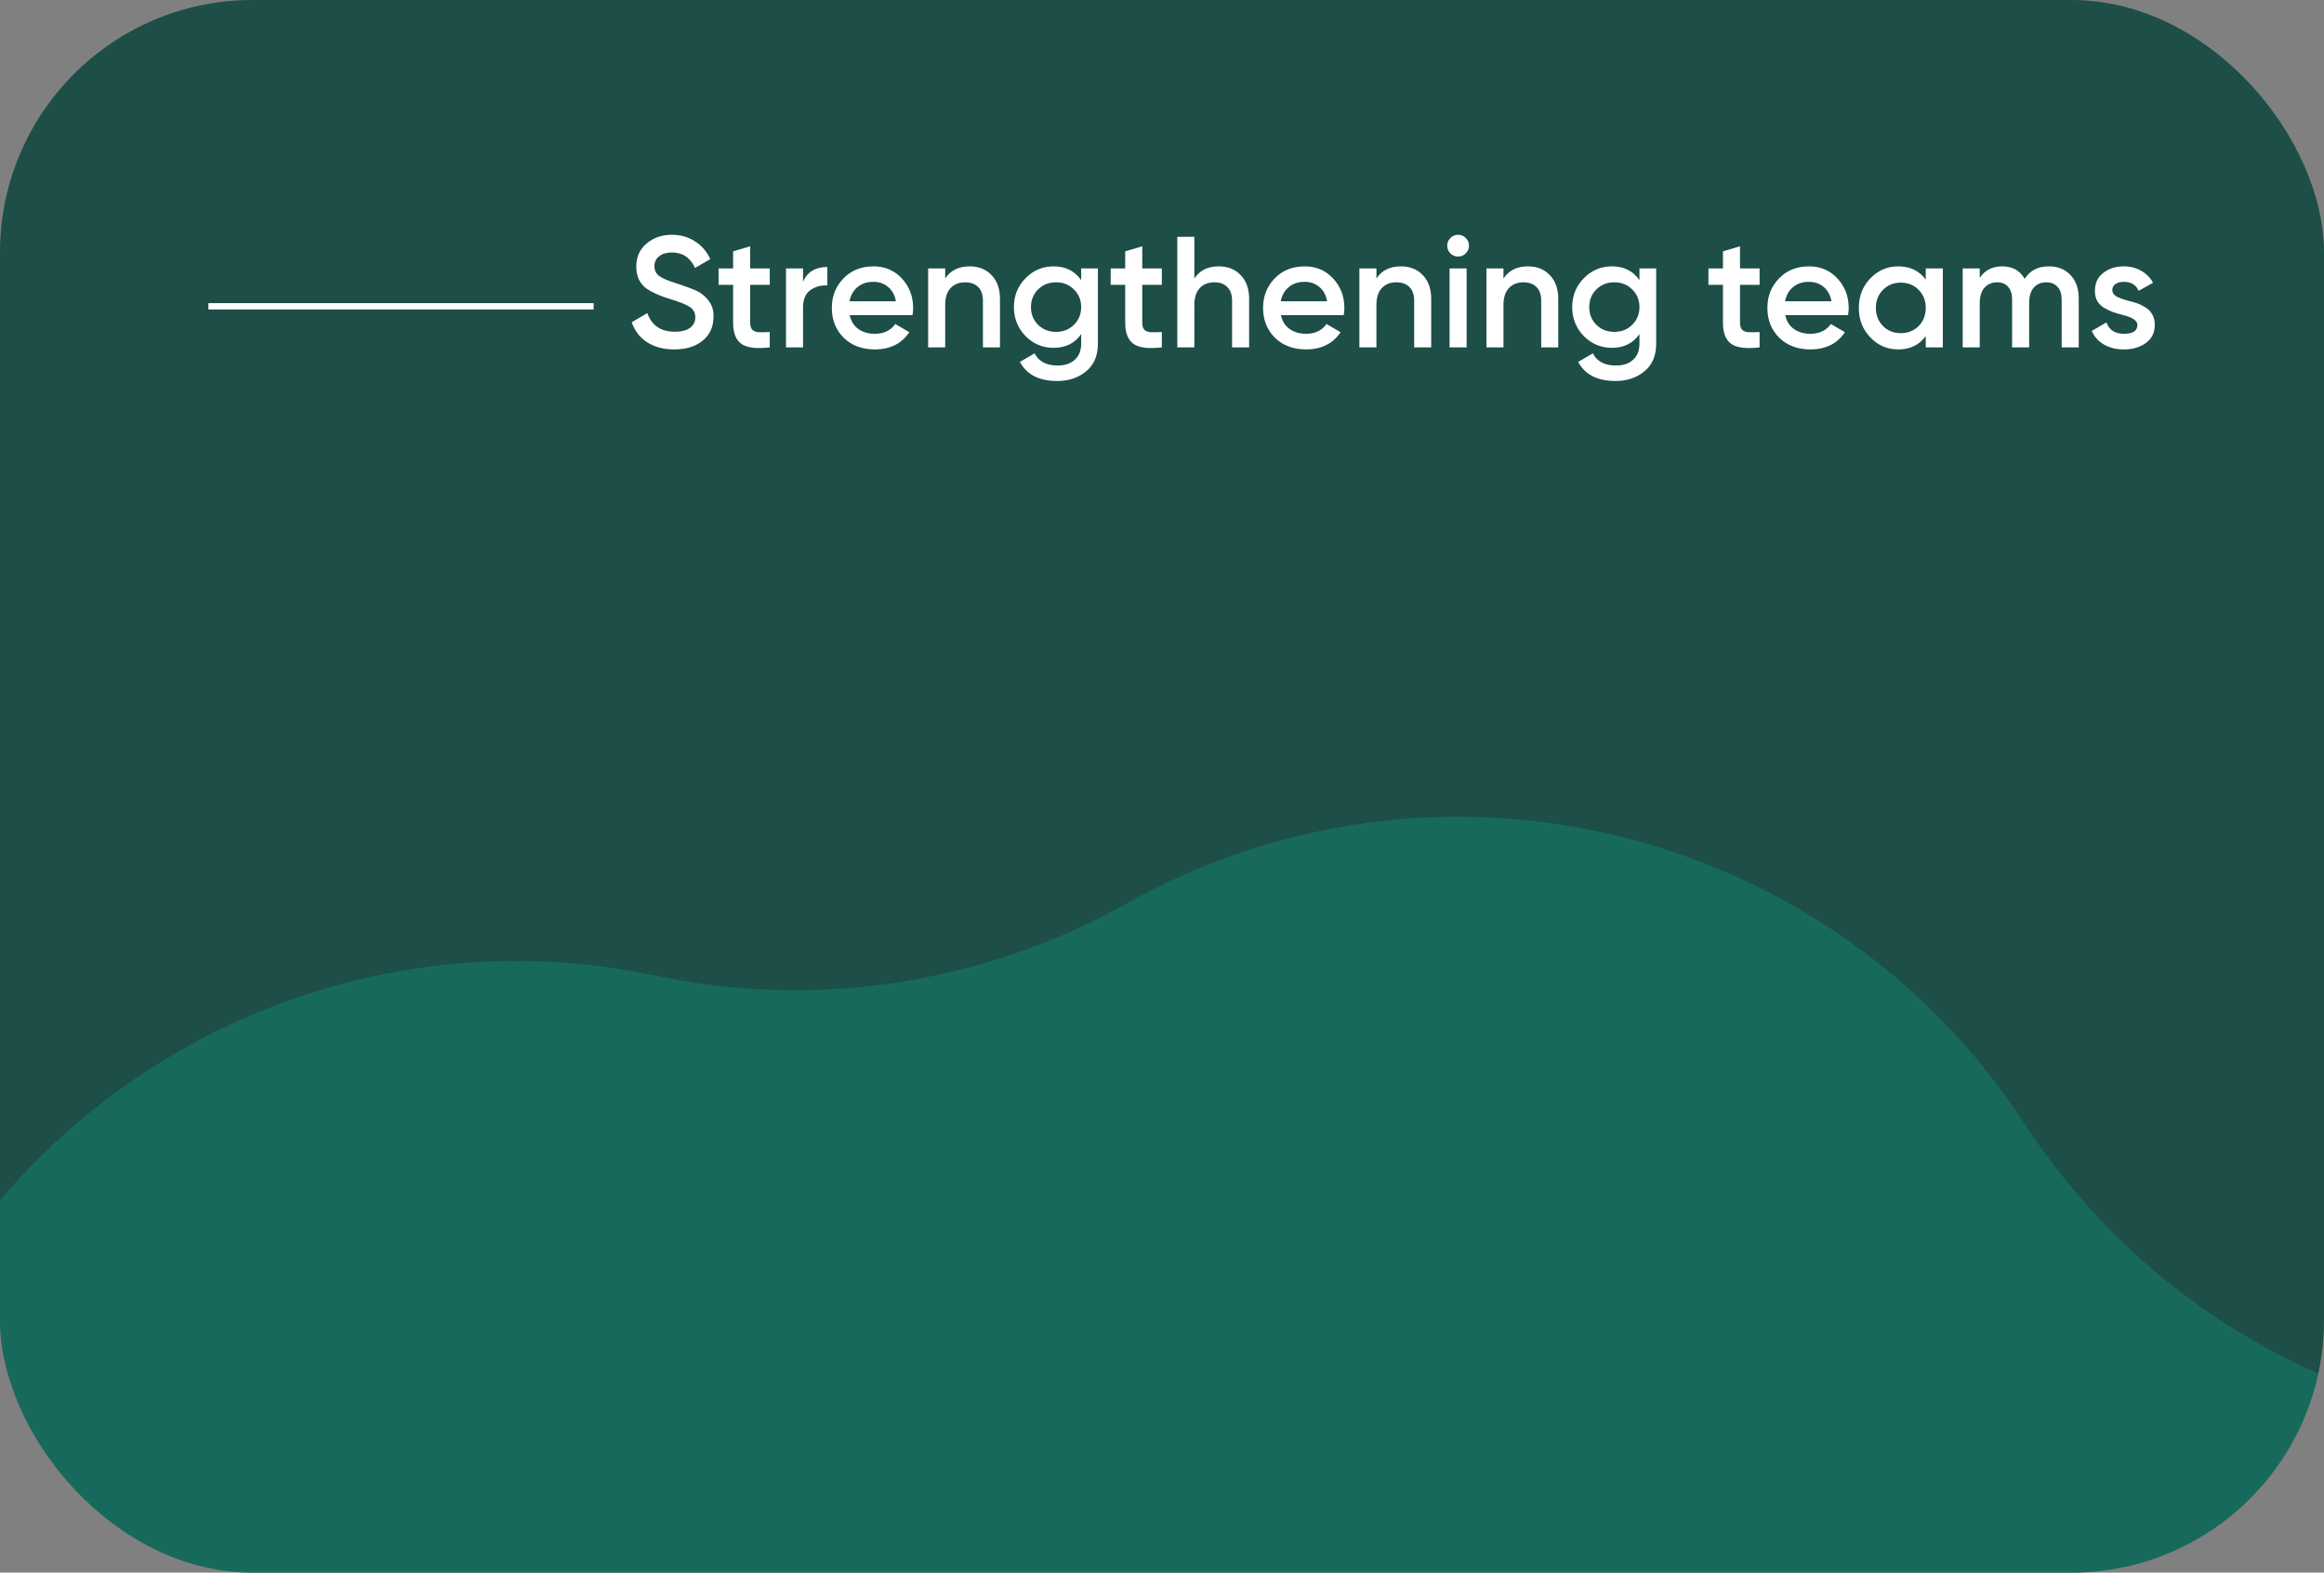 <?xml version="1.0" encoding="UTF-8"?> <svg xmlns="http://www.w3.org/2000/svg" width="368" height="249" viewBox="0 0 368 249" fill="none"><rect x="0" y="0" width="368" height="249" fill="#808080" stroke="none"/><g clip-path="url(#clip0_10_830)"><rect width="368" height="249" rx="40" fill="#1D4E48"></rect><path d="M178.39 143.057C227.591 115.428 289.788 130.693 320.608 177.961V177.961C334.792 199.715 356.394 215.577 381.397 222.598V222.598C435.724 237.852 468.91 292.626 457.279 347.842V347.842C451.927 373.254 455.985 399.746 468.701 422.39V422.39C496.329 471.591 481.064 533.788 433.796 564.608V564.608C412.042 578.792 396.18 600.394 389.16 625.397V625.397C373.905 679.724 319.131 712.91 263.915 701.279V701.279C238.503 695.927 212.012 699.986 189.368 712.701V712.701C140.166 740.329 77.969 725.064 47.15 677.796V677.796C32.965 656.043 11.363 640.18 -13.639 633.16V633.16C-67.966 617.905 -101.152 563.131 -89.522 507.915V507.915C-84.169 482.503 -88.228 456.012 -100.943 433.368V433.368C-128.572 384.166 -113.307 321.969 -66.039 291.15V291.15C-44.285 276.965 -28.423 255.363 -21.402 230.361V230.361C-6.148 176.034 48.626 142.848 103.842 154.478V154.478C129.254 159.831 155.746 155.772 178.39 143.057V143.057Z" fill="#04D8A6" fill-opacity="0.2"></path><path d="M106.777 55.325C105.094 55.325 103.66 54.95 102.477 54.2C101.31 53.433 100.494 52.375 100.027 51.025L102.502 49.575C103.202 51.542 104.652 52.525 106.852 52.525C107.919 52.525 108.727 52.317 109.277 51.9C109.827 51.483 110.102 50.925 110.102 50.225C110.102 49.525 109.81 48.983 109.227 48.6C108.644 48.217 107.61 47.8 106.127 47.35C104.61 46.9 103.385 46.367 102.452 45.75C101.319 44.95 100.752 43.775 100.752 42.225C100.752 40.675 101.302 39.45 102.402 38.55C103.485 37.633 104.81 37.175 106.377 37.175C107.76 37.175 108.977 37.517 110.027 38.2C111.094 38.867 111.91 39.808 112.477 41.025L110.052 42.425C109.319 40.792 108.094 39.975 106.377 39.975C105.544 39.975 104.877 40.175 104.377 40.575C103.877 40.958 103.627 41.483 103.627 42.15C103.627 42.8 103.877 43.317 104.377 43.7C104.877 44.067 105.802 44.458 107.152 44.875C107.985 45.158 108.469 45.325 108.602 45.375C108.819 45.442 109.252 45.608 109.902 45.875C110.435 46.092 110.86 46.325 111.177 46.575C112.477 47.592 113.077 48.792 112.977 50.175C112.977 51.758 112.402 53.017 111.252 53.95C110.135 54.867 108.644 55.325 106.777 55.325ZM121.888 42.5V45.1H118.788V51.1C118.788 51.617 118.905 51.992 119.138 52.225C119.371 52.442 119.713 52.567 120.163 52.6C120.63 52.617 121.205 52.608 121.888 52.575V55C119.821 55.25 118.338 55.075 117.438 54.475C116.538 53.858 116.088 52.733 116.088 51.1V45.1H113.788V42.5H116.088V39.8L118.788 39V42.5H121.888ZM127.159 42.5V44.6C127.842 43.05 129.125 42.275 131.009 42.275V45.2C129.992 45.133 129.092 45.383 128.309 45.95C127.542 46.5 127.159 47.417 127.159 48.7V55H124.459V42.5L127.159 42.5ZM144.493 49.9H134.543C134.743 50.833 135.193 51.558 135.893 52.075C136.609 52.592 137.493 52.85 138.543 52.85C139.959 52.85 141.034 52.333 141.768 51.3L143.993 52.6C142.776 54.417 140.951 55.325 138.518 55.325C136.501 55.325 134.859 54.708 133.593 53.475C132.343 52.225 131.718 50.65 131.718 48.75C131.718 46.9 132.334 45.342 133.568 44.075C134.784 42.808 136.368 42.175 138.318 42.175C140.134 42.175 141.634 42.817 142.818 44.1C144.001 45.383 144.593 46.942 144.593 48.775C144.593 49.108 144.559 49.483 144.493 49.9ZM134.518 47.7H141.868C141.684 46.717 141.268 45.958 140.618 45.425C139.984 44.892 139.209 44.625 138.293 44.625C137.293 44.625 136.459 44.9 135.793 45.45C135.126 46 134.701 46.75 134.518 47.7ZM153.544 42.175C154.994 42.175 156.152 42.642 157.019 43.575C157.902 44.492 158.344 45.742 158.344 47.325V55H155.644V47.6C155.644 46.667 155.394 45.95 154.894 45.45C154.394 44.95 153.71 44.7 152.844 44.7C151.86 44.7 151.085 45.008 150.519 45.625C149.952 46.225 149.669 47.117 149.669 48.3V55H146.969V42.5H149.669V44.1C150.502 42.817 151.794 42.175 153.544 42.175ZM171.201 44.35V42.5H173.851V54.425C173.851 56.325 173.226 57.783 171.976 58.8C170.742 59.817 169.226 60.325 167.426 60.325C164.542 60.325 162.567 59.317 161.501 57.3L163.826 55.95C164.476 57.233 165.692 57.875 167.476 57.875C168.642 57.875 169.551 57.567 170.201 56.95C170.867 56.35 171.201 55.508 171.201 54.425V52.9C170.184 54.35 168.734 55.075 166.851 55.075C165.101 55.075 163.609 54.45 162.376 53.2C161.159 51.933 160.551 50.408 160.551 48.625C160.551 46.825 161.159 45.308 162.376 44.075C163.592 42.808 165.084 42.175 166.851 42.175C168.734 42.175 170.184 42.9 171.201 44.35ZM164.376 51.425C165.142 52.175 166.092 52.55 167.226 52.55C168.359 52.55 169.301 52.175 170.051 51.425C170.817 50.675 171.201 49.742 171.201 48.625C171.201 47.508 170.817 46.575 170.051 45.825C169.301 45.075 168.359 44.7 167.226 44.7C166.092 44.7 165.142 45.075 164.376 45.825C163.626 46.575 163.251 47.508 163.251 48.625C163.251 49.742 163.626 50.675 164.376 51.425ZM183.973 42.5V45.1H180.873V51.1C180.873 51.617 180.99 51.992 181.223 52.225C181.456 52.442 181.798 52.567 182.248 52.6C182.715 52.617 183.29 52.608 183.973 52.575V55C181.906 55.25 180.423 55.075 179.523 54.475C178.623 53.858 178.173 52.733 178.173 51.1V45.1H175.873V42.5H178.173V39.8L180.873 39V42.5H183.973ZM192.997 42.175C194.447 42.175 195.605 42.642 196.472 43.575C197.355 44.492 197.797 45.742 197.797 47.325V55H195.097V47.6C195.097 46.667 194.847 45.95 194.347 45.45C193.847 44.95 193.163 44.7 192.297 44.7C191.313 44.7 190.538 45.008 189.972 45.625C189.405 46.225 189.122 47.117 189.122 48.3V55H186.422V37.5H189.122V44.1C189.955 42.817 191.247 42.175 192.997 42.175ZM212.779 49.9H202.829C203.029 50.833 203.479 51.558 204.179 52.075C204.896 52.592 205.779 52.85 206.829 52.85C208.246 52.85 209.321 52.333 210.054 51.3L212.279 52.6C211.062 54.417 209.237 55.325 206.804 55.325C204.787 55.325 203.146 54.708 201.879 53.475C200.629 52.225 200.004 50.65 200.004 48.75C200.004 46.9 200.621 45.342 201.854 44.075C203.071 42.808 204.654 42.175 206.604 42.175C208.421 42.175 209.921 42.817 211.104 44.1C212.287 45.383 212.879 46.942 212.879 48.775C212.879 49.108 212.846 49.483 212.779 49.9ZM202.804 47.7H210.154C209.971 46.717 209.554 45.958 208.904 45.425C208.271 44.892 207.496 44.625 206.579 44.625C205.579 44.625 204.746 44.9 204.079 45.45C203.412 46 202.987 46.75 202.804 47.7ZM221.83 42.175C223.28 42.175 224.438 42.642 225.305 43.575C226.188 44.492 226.63 45.742 226.63 47.325V55H223.93V47.6C223.93 46.667 223.68 45.95 223.18 45.45C222.68 44.95 221.996 44.7 221.13 44.7C220.146 44.7 219.371 45.008 218.805 45.625C218.238 46.225 217.955 47.117 217.955 48.3V55H215.255V42.5H217.955V44.1C218.788 42.817 220.08 42.175 221.83 42.175ZM232.087 40.125C231.754 40.458 231.354 40.625 230.887 40.625C230.42 40.625 230.012 40.458 229.662 40.125C229.329 39.775 229.162 39.367 229.162 38.9C229.162 38.433 229.329 38.033 229.662 37.7C229.995 37.35 230.404 37.175 230.887 37.175C231.37 37.175 231.779 37.35 232.112 37.7C232.445 38.033 232.612 38.433 232.612 38.9C232.612 39.367 232.437 39.775 232.087 40.125ZM232.237 55H229.537V42.5H232.237V55ZM241.947 42.175C243.397 42.175 244.555 42.642 245.422 43.575C246.305 44.492 246.747 45.742 246.747 47.325V55H244.047V47.6C244.047 46.667 243.797 45.95 243.297 45.45C242.797 44.95 242.114 44.7 241.247 44.7C240.264 44.7 239.489 45.008 238.922 45.625C238.355 46.225 238.072 47.117 238.072 48.3V55H235.372V42.5H238.072V44.1C238.905 42.817 240.197 42.175 241.947 42.175ZM259.604 44.35V42.5H262.254V54.425C262.254 56.325 261.629 57.783 260.379 58.8C259.146 59.817 257.629 60.325 255.829 60.325C252.946 60.325 250.971 59.317 249.904 57.3L252.229 55.95C252.879 57.233 254.096 57.875 255.879 57.875C257.046 57.875 257.954 57.567 258.604 56.95C259.271 56.35 259.604 55.508 259.604 54.425V52.9C258.587 54.35 257.137 55.075 255.254 55.075C253.504 55.075 252.012 54.45 250.779 53.2C249.562 51.933 248.954 50.408 248.954 48.625C248.954 46.825 249.562 45.308 250.779 44.075C251.996 42.808 253.487 42.175 255.254 42.175C257.137 42.175 258.587 42.9 259.604 44.35ZM252.779 51.425C253.546 52.175 254.496 52.55 255.629 52.55C256.762 52.55 257.704 52.175 258.454 51.425C259.221 50.675 259.604 49.742 259.604 48.625C259.604 47.508 259.221 46.575 258.454 45.825C257.704 45.075 256.762 44.7 255.629 44.7C254.496 44.7 253.546 45.075 252.779 45.825C252.029 46.575 251.654 47.508 251.654 48.625C251.654 49.742 252.029 50.675 252.779 51.425ZM278.626 42.5V45.1H275.526V51.1C275.526 51.617 275.643 51.992 275.876 52.225C276.11 52.442 276.451 52.567 276.901 52.6C277.368 52.617 277.943 52.608 278.626 52.575V55C276.56 55.25 275.076 55.075 274.176 54.475C273.276 53.858 272.826 52.733 272.826 51.1V45.1H270.526V42.5H272.826V39.8L275.526 39V42.5H278.626ZM292.637 49.9H282.687C282.887 50.833 283.337 51.558 284.037 52.075C284.754 52.592 285.637 52.85 286.687 52.85C288.104 52.85 289.179 52.333 289.912 51.3L292.137 52.6C290.921 54.417 289.096 55.325 286.662 55.325C284.646 55.325 283.004 54.708 281.737 53.475C280.487 52.225 279.862 50.65 279.862 48.75C279.862 46.9 280.479 45.342 281.712 44.075C282.929 42.808 284.512 42.175 286.462 42.175C288.279 42.175 289.779 42.817 290.962 44.1C292.146 45.383 292.737 46.942 292.737 48.775C292.737 49.108 292.704 49.483 292.637 49.9ZM282.662 47.7H290.012C289.829 46.717 289.412 45.958 288.762 45.425C288.129 44.892 287.354 44.625 286.437 44.625C285.437 44.625 284.604 44.9 283.937 45.45C283.271 46 282.846 46.75 282.662 47.7ZM304.94 44.275V42.5H307.64V55H304.94V53.2C303.923 54.617 302.465 55.325 300.565 55.325C298.848 55.325 297.382 54.692 296.165 53.425C294.948 52.158 294.34 50.6 294.34 48.75C294.34 46.9 294.948 45.342 296.165 44.075C297.382 42.808 298.848 42.175 300.565 42.175C302.465 42.175 303.923 42.875 304.94 44.275ZM298.165 51.625C298.915 52.375 299.857 52.75 300.99 52.75C302.123 52.75 303.065 52.375 303.815 51.625C304.565 50.858 304.94 49.9 304.94 48.75C304.94 47.6 304.565 46.65 303.815 45.9C303.065 45.133 302.123 44.75 300.99 44.75C299.857 44.75 298.915 45.133 298.165 45.9C297.415 46.65 297.04 47.6 297.04 48.75C297.04 49.883 297.415 50.842 298.165 51.625ZM324.437 42.175C325.854 42.175 326.995 42.633 327.862 43.55C328.729 44.467 329.162 45.7 329.162 47.25V55H326.462V47.425C326.462 46.575 326.245 45.908 325.812 45.425C325.379 44.942 324.787 44.7 324.037 44.7C323.187 44.7 322.52 44.983 322.037 45.55C321.554 46.1 321.312 46.917 321.312 48V55H318.612V47.425C318.612 46.558 318.404 45.892 317.987 45.425C317.587 44.942 317.012 44.7 316.262 44.7C315.429 44.7 314.754 44.983 314.237 45.55C313.737 46.117 313.487 46.933 313.487 48V55H310.787V42.5H313.487V44C314.287 42.783 315.479 42.175 317.062 42.175C318.662 42.175 319.845 42.833 320.612 44.15C321.429 42.833 322.704 42.175 324.437 42.175ZM334.477 45.95C334.477 46.333 334.677 46.65 335.077 46.9C335.477 47.133 336.06 47.358 336.827 47.575C337.41 47.708 337.918 47.85 338.352 48C338.785 48.15 339.243 48.375 339.727 48.675C340.21 48.958 340.577 49.342 340.827 49.825C341.093 50.292 341.218 50.842 341.202 51.475C341.202 52.675 340.735 53.617 339.802 54.3C338.868 54.983 337.71 55.325 336.327 55.325C335.093 55.325 334.035 55.067 333.152 54.55C332.268 54.033 331.627 53.317 331.227 52.4L333.552 51.05C333.968 52.25 334.893 52.85 336.327 52.85C337.743 52.85 338.452 52.383 338.452 51.45C338.452 50.767 337.66 50.233 336.077 49.85C335.477 49.7 334.968 49.55 334.552 49.4C334.152 49.25 333.702 49.033 333.202 48.75C332.718 48.467 332.343 48.092 332.077 47.625C331.827 47.158 331.71 46.617 331.727 46C331.727 44.85 332.16 43.925 333.027 43.225C333.91 42.525 335.002 42.175 336.302 42.175C337.335 42.175 338.252 42.408 339.052 42.875C339.868 43.325 340.493 43.958 340.927 44.775L338.652 46.05C338.235 45.1 337.452 44.625 336.302 44.625C335.768 44.625 335.327 44.742 334.977 44.975C334.643 45.208 334.477 45.533 334.477 45.95Z" fill="white"></path><line x1="33" y1="48.5" x2="94" y2="48.5" stroke="white"></line></g><defs><clipPath id="clip0_10_830"><rect width="368" height="249" rx="40" fill="white"></rect></clipPath></defs></svg> 